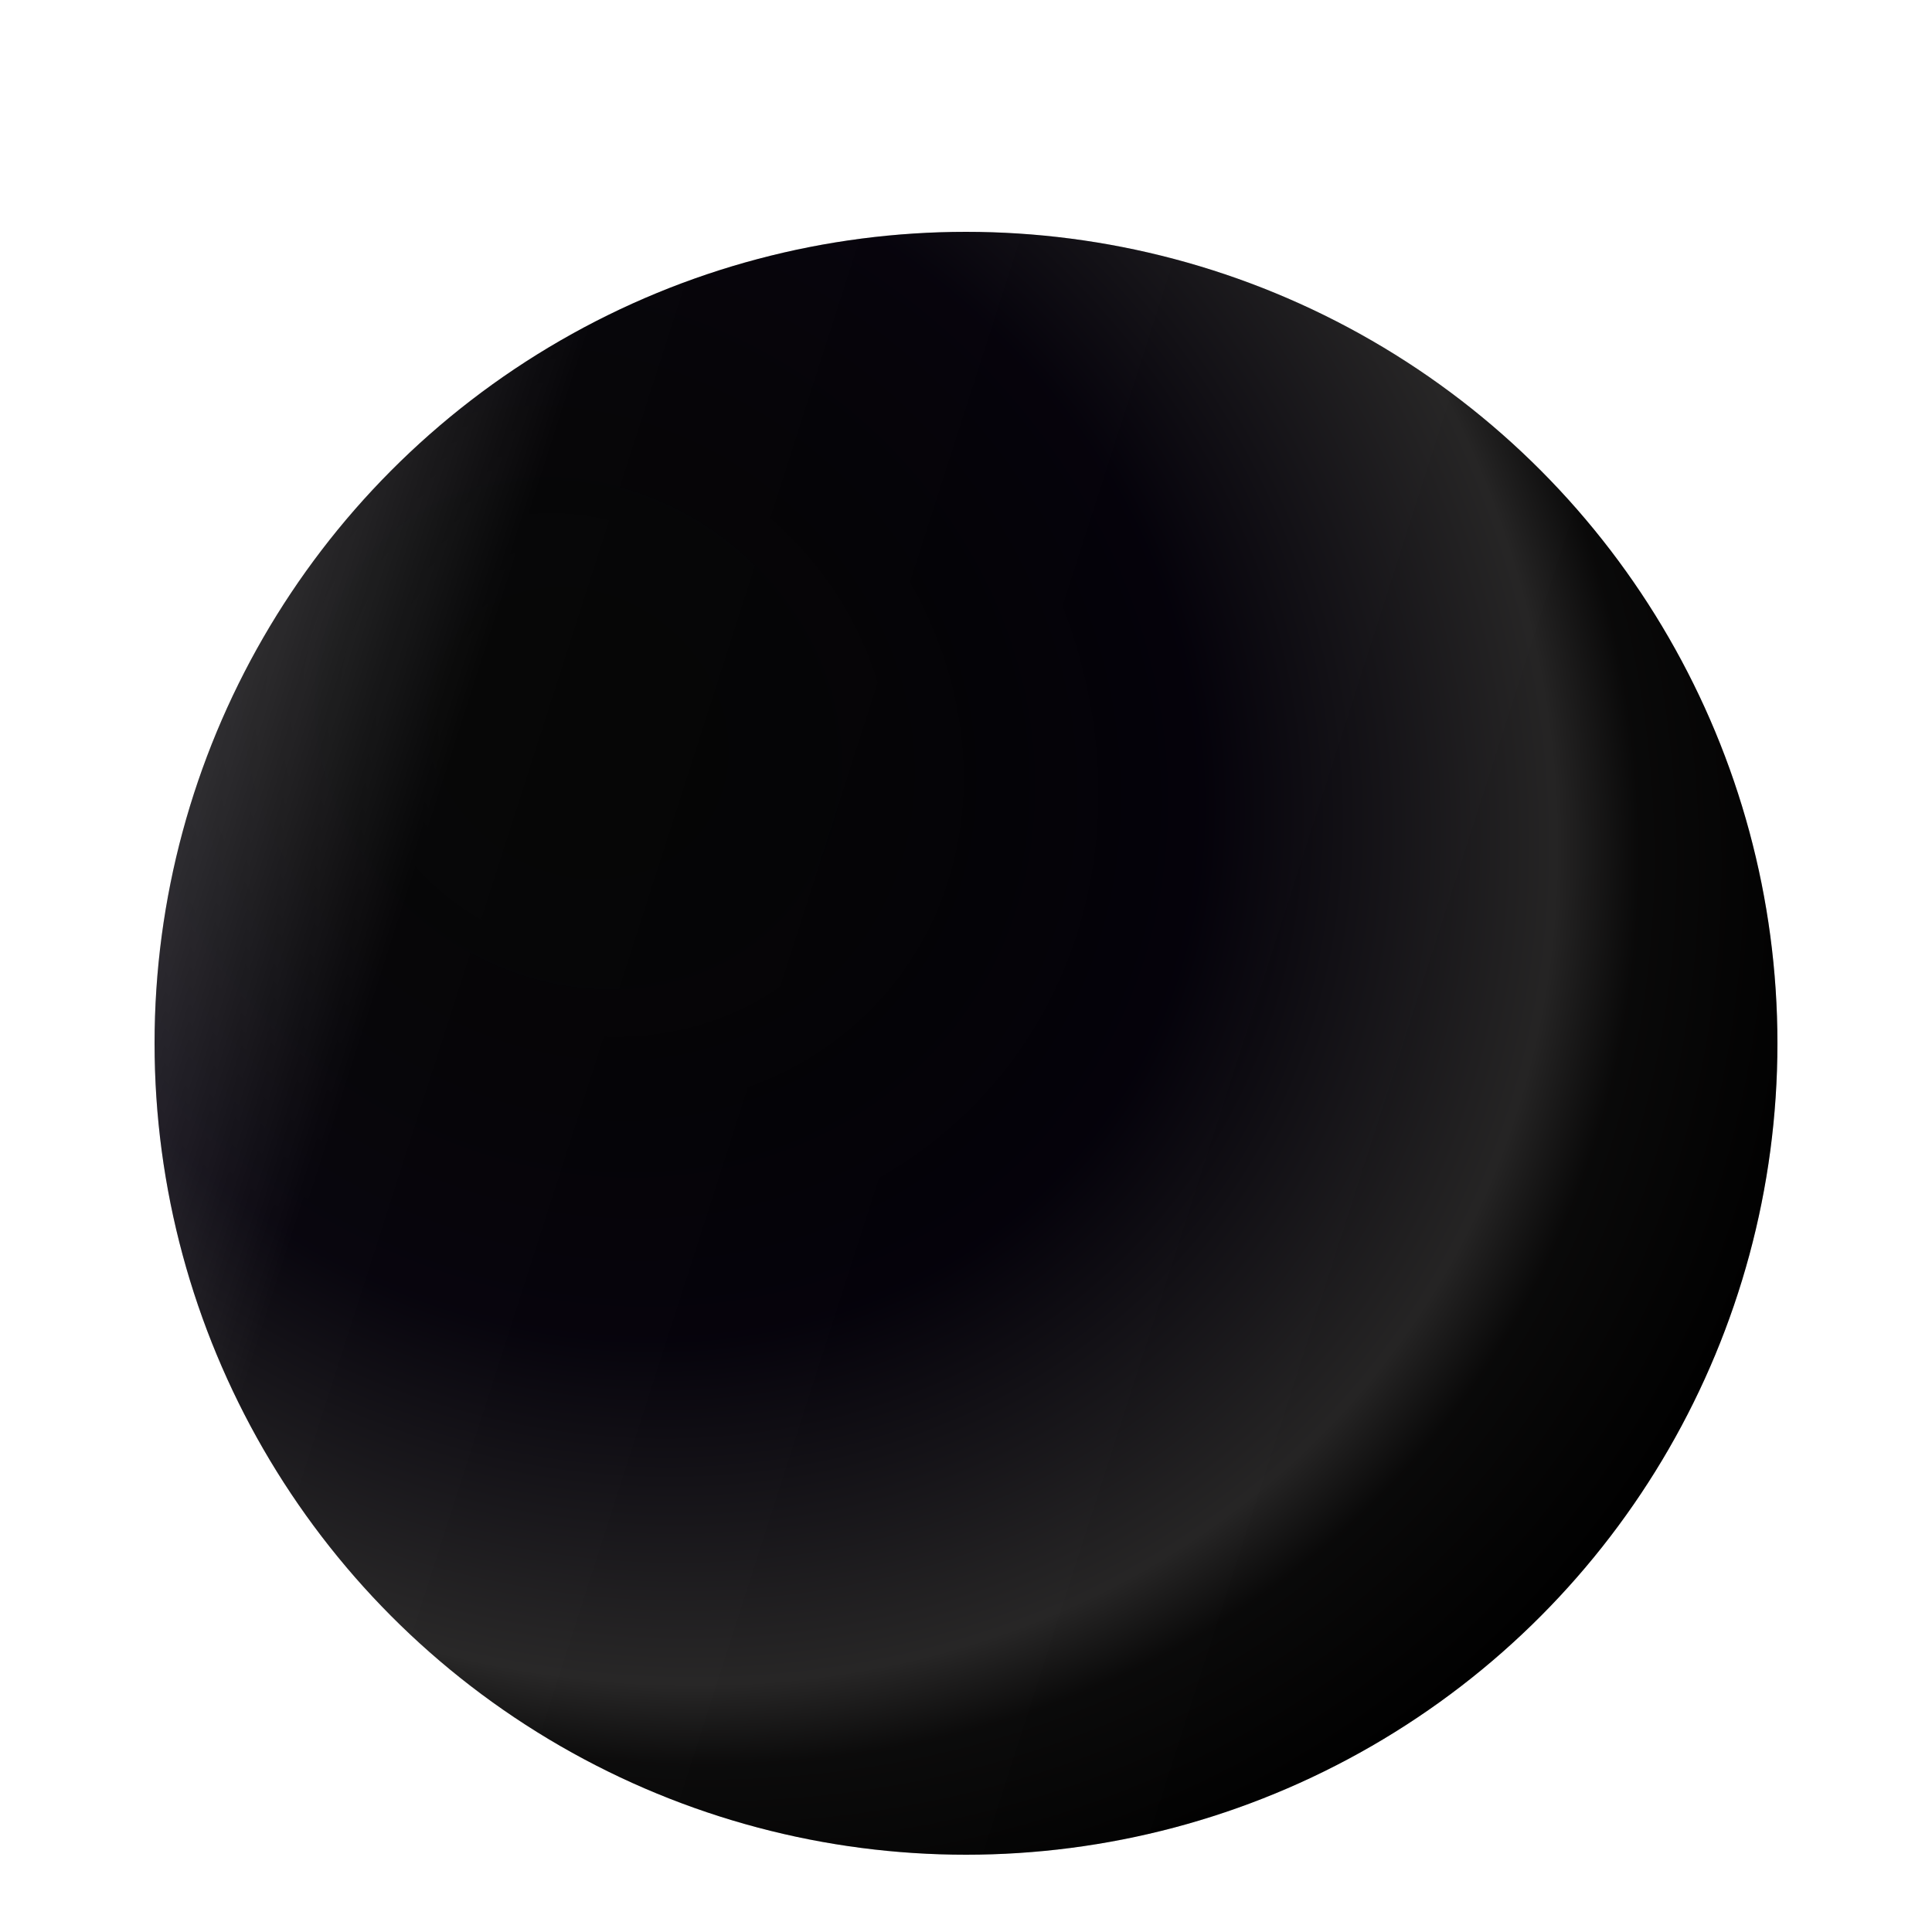 <svg xmlns="http://www.w3.org/2000/svg" fill="none" height="25" width="25">
  <g filter="url(#a)">
    <circle fill="url(#b)" r="10.5" cy="11.5" cx="12.5"></circle>
    <circle style="mix-blend-mode:soft-light" fill="url(#c)" r="10.5" cy="11.5" cx="12.5"></circle>
    <circle fill-opacity=".2" fill="url(#d)" r="10.5" cy="11.5" cx="12.5"></circle>
  </g>
  <defs>
    <radialGradient gradientTransform="matrix(17.5 16 -14.168 15.496 7.5 7.5)" gradientUnits="userSpaceOnUse" r="1" cy="0" cx="0" id="d">
      <stop stop-opacity="0"></stop>
      <stop stop-color="#0E012B" offset=".355"></stop>
      <stop stop-color="#BAB5B5" offset=".556"></stop>
      <stop stop-color="#302E2E" offset=".603"></stop>
      <stop offset=".72"></stop>
      <stop stop-color="#030232" offset=".835"></stop>
      <stop stop-color="#222038" offset=".93"></stop>
    </radialGradient>
    <linearGradient gradientUnits="userSpaceOnUse" y2="32.056" x2="42.669" y1="6.62" x1="-36.599" id="b">
      <stop stop-color="#202020"></stop>
      <stop stop-color="#454544" offset="0"></stop>
      <stop stop-color="#8C8C8B" offset=".151"></stop>
      <stop stop-color="#EDEDED" offset=".302"></stop>
      <stop stop-color="#070707" offset=".49"></stop>
      <stop offset=".656"></stop>
    </linearGradient>
    <filter color-interpolation-filters="sRGB" filterUnits="userSpaceOnUse" height="25" width="25" y="0" x="0" id="a">
      <feFlood result="BackgroundImageFix" flood-opacity="0"></feFlood>
      <feColorMatrix result="hardAlpha" values="0 0 0 0 0 0 0 0 0 0 0 0 0 0 0 0 0 0 127 0" in="SourceAlpha"></feColorMatrix>
      <feOffset dy="1"></feOffset>
      <feGaussianBlur stdDeviation="1"></feGaussianBlur>
      <feComposite operator="out" in2="hardAlpha"></feComposite>
      <feColorMatrix values="0 0 0 0 0 0 0 0 0 0 0 0 0 0 0 0 0 0 0.25 0"></feColorMatrix>
      <feBlend result="effect1_dropShadow_4956_294" in2="BackgroundImageFix"></feBlend>
      <feBlend result="shape" in2="effect1_dropShadow_4956_294" in="SourceGraphic"></feBlend>
      <feColorMatrix result="hardAlpha" values="0 0 0 0 0 0 0 0 0 0 0 0 0 0 0 0 0 0 127 0" in="SourceAlpha"></feColorMatrix>
      <feMorphology result="effect2_innerShadow_4956_294" in="SourceAlpha" radius="1"></feMorphology>
      <feOffset dy="2"></feOffset>
      <feGaussianBlur stdDeviation="1"></feGaussianBlur>
      <feComposite k3="1" k2="-1" operator="arithmetic" in2="hardAlpha"></feComposite>
      <feColorMatrix values="0 0 0 0 1 0 0 0 0 1 0 0 0 0 1 0 0 0 0.15 0"></feColorMatrix>
      <feBlend result="effect2_innerShadow_4956_294" in2="shape"></feBlend>
      <feColorMatrix result="hardAlpha" values="0 0 0 0 0 0 0 0 0 0 0 0 0 0 0 0 0 0 127 0" in="SourceAlpha"></feColorMatrix>
      <feOffset dy="-1"></feOffset>
      <feGaussianBlur stdDeviation="3"></feGaussianBlur>
      <feComposite k3="1" k2="-1" operator="arithmetic" in2="hardAlpha"></feComposite>
      <feColorMatrix values="0 0 0 0 1 0 0 0 0 1 0 0 0 0 1 0 0 0 0.25 0"></feColorMatrix>
      <feBlend result="effect3_innerShadow_4956_294" in2="effect2_innerShadow_4956_294"></feBlend>
    </filter>
  </defs>
</svg>